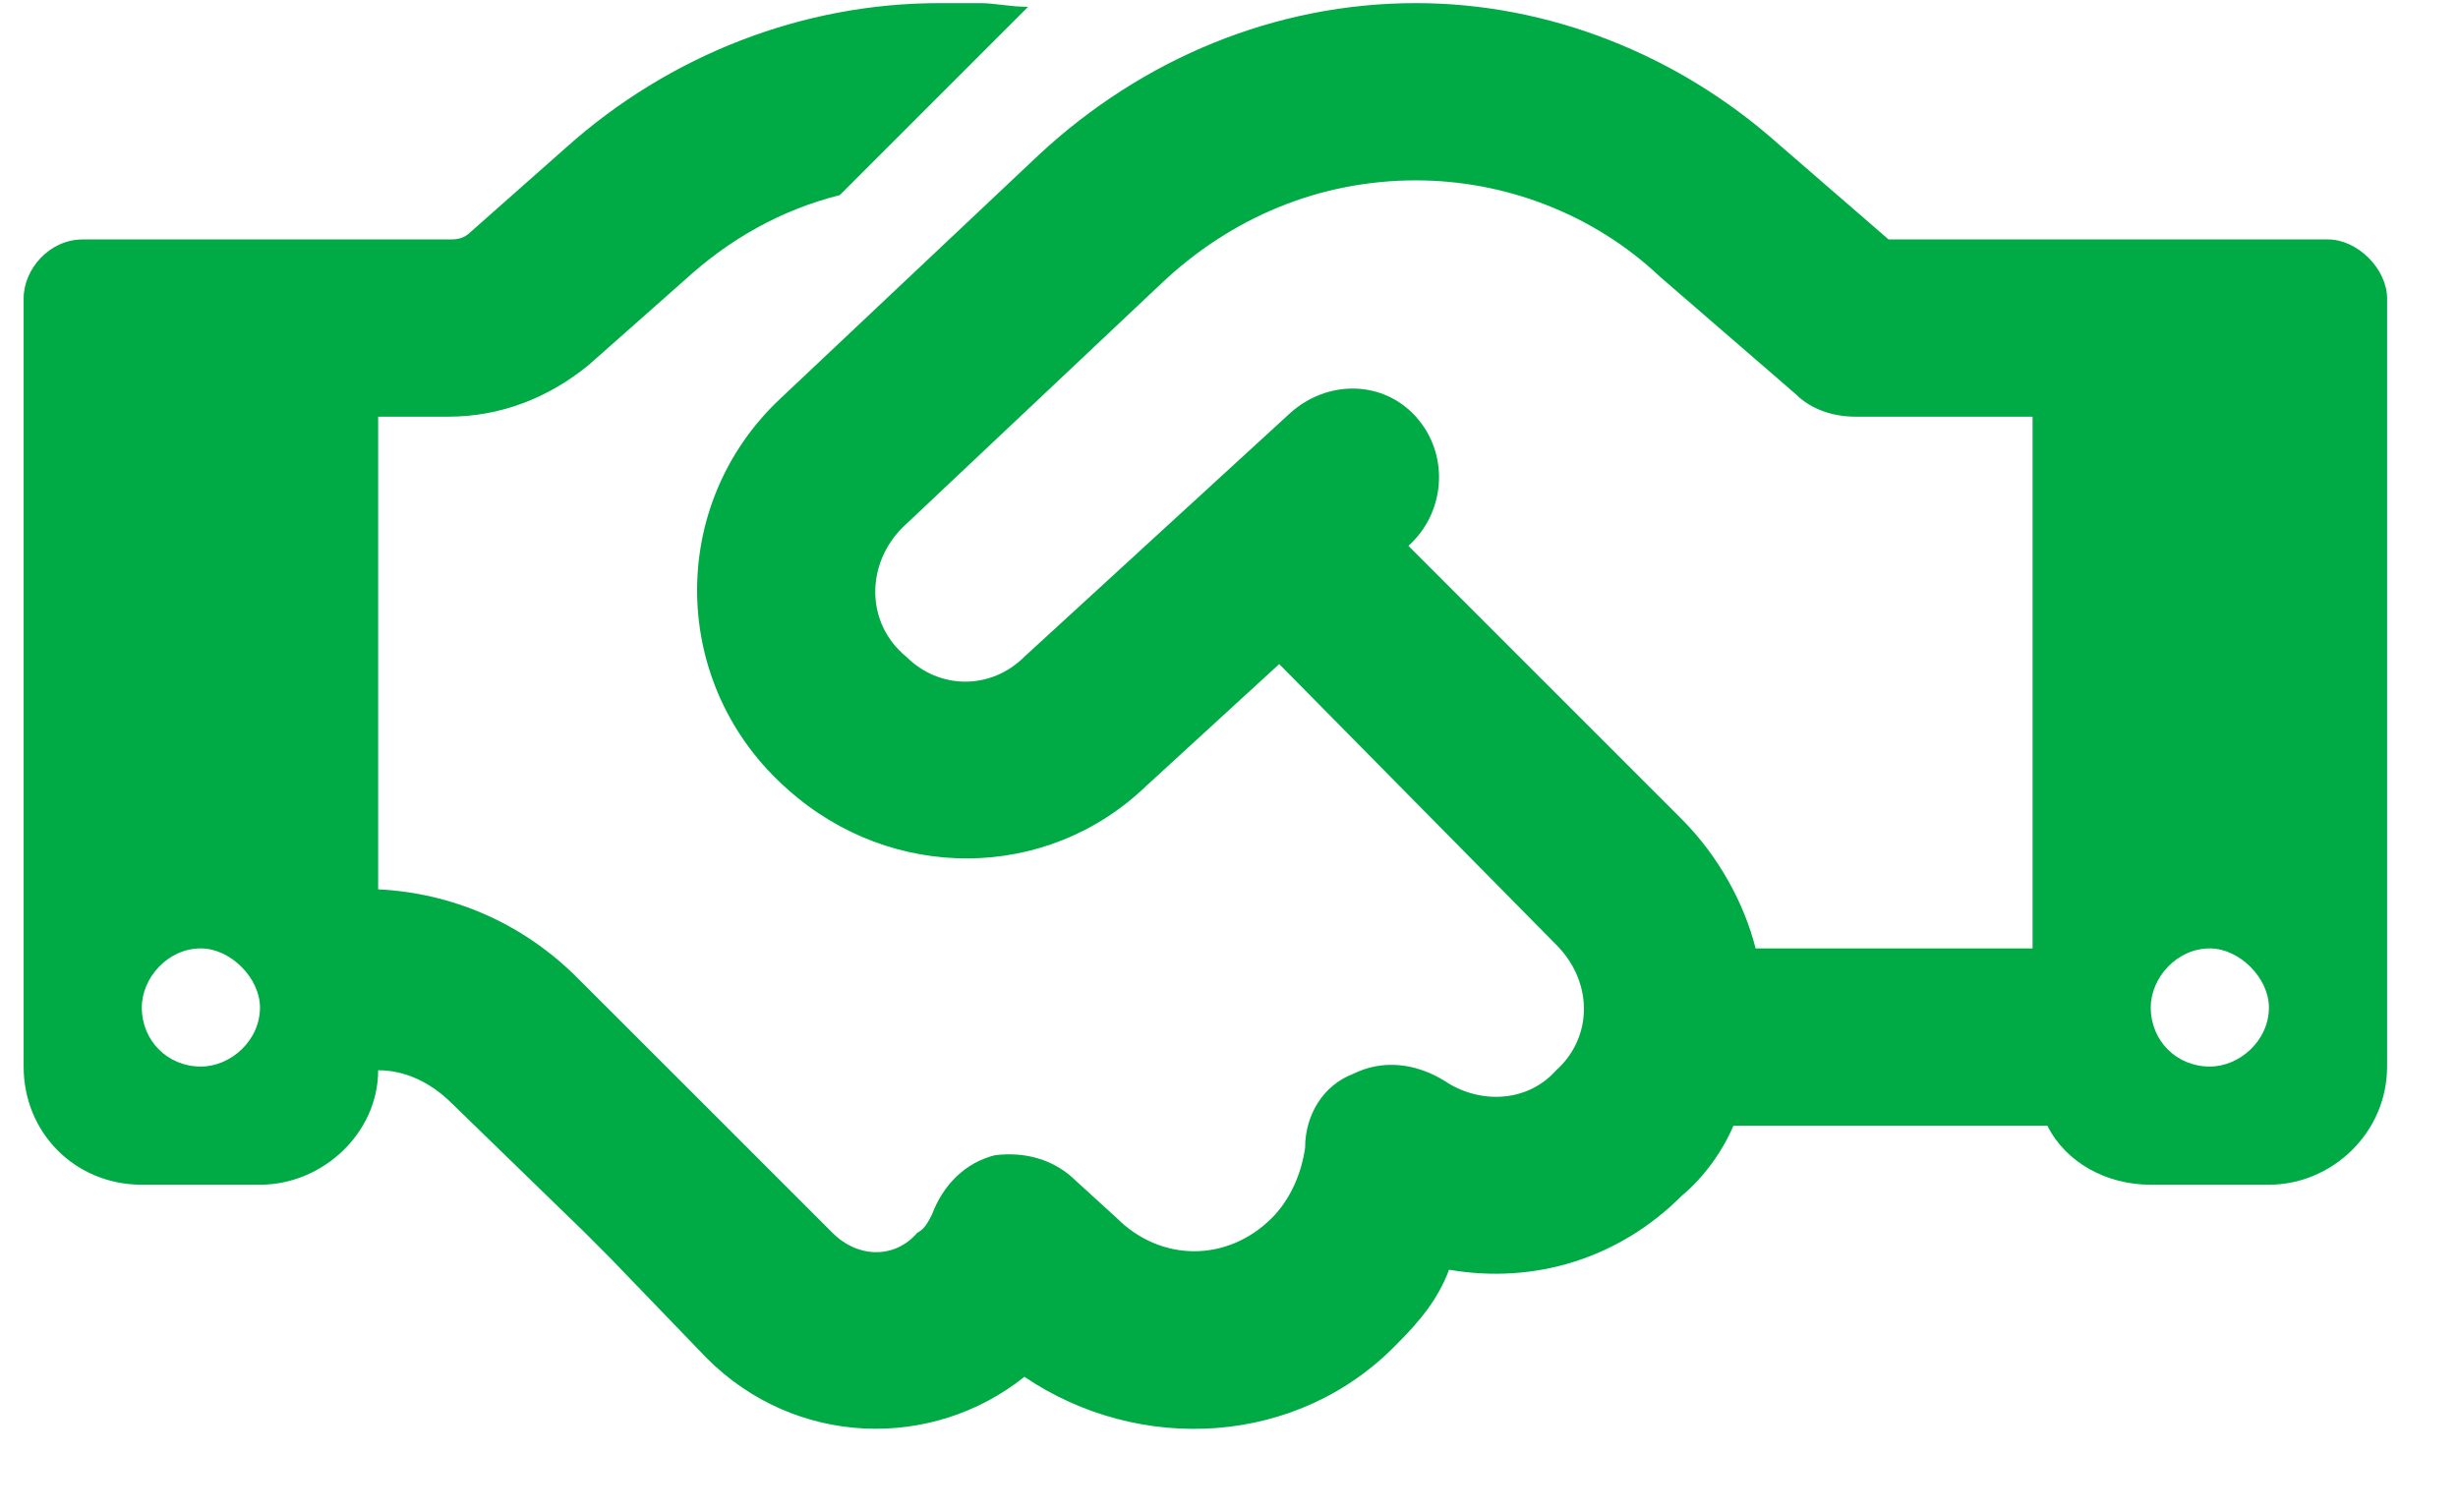 <svg width="26" height="16" viewBox="0 0 26 16" fill="none" xmlns="http://www.w3.org/2000/svg">
<path d="M10.875 0.072L8.883 2.064C8.258 2.221 7.711 2.533 7.242 2.963L6.227 3.861C5.797 4.213 5.289 4.408 4.742 4.408H4V9.408C4.781 9.447 5.523 9.76 6.109 10.346L7.477 11.713L7.75 11.986L8.805 13.041C9.078 13.315 9.469 13.315 9.703 13.041C9.781 13.002 9.82 12.924 9.859 12.846C9.977 12.533 10.211 12.299 10.523 12.221C10.836 12.182 11.148 12.26 11.383 12.494L11.812 12.885C12.281 13.354 12.984 13.354 13.453 12.885C13.648 12.69 13.766 12.416 13.805 12.143C13.805 11.791 14 11.479 14.312 11.361C14.625 11.205 14.977 11.244 15.289 11.44C15.641 11.674 16.148 11.674 16.461 11.322C16.852 10.971 16.852 10.385 16.461 9.994L13.531 7.025L12.125 8.314C11.07 9.33 9.43 9.33 8.336 8.354C7.086 7.26 7.047 5.346 8.258 4.213L10.992 1.635C12.086 0.619 13.492 0.033 14.977 0.033C16.383 0.033 17.75 0.58 18.805 1.518L19.977 2.533H21.5H23.062H24.625C24.938 2.533 25.25 2.846 25.25 3.158V11.283C25.25 11.986 24.664 12.533 24 12.533H22.75C22.281 12.533 21.852 12.299 21.656 11.908H18.336C18.219 12.182 18.023 12.455 17.789 12.65C17.125 13.315 16.227 13.588 15.328 13.432C15.211 13.744 15.016 13.979 14.781 14.213C13.727 15.307 12.047 15.385 10.836 14.565C9.859 15.346 8.414 15.307 7.477 14.369L6.461 13.315L6.188 13.041L4.781 11.674C4.547 11.44 4.273 11.322 4 11.322C4 11.986 3.414 12.533 2.75 12.533H1.5C0.797 12.533 0.25 11.986 0.25 11.283V3.158C0.25 2.846 0.523 2.533 0.875 2.533H2.438H4H4.742C4.82 2.533 4.898 2.533 4.977 2.455L5.992 1.557C7.086 0.58 8.492 0.033 9.938 0.033H10.367C10.523 0.033 10.68 0.072 10.875 0.072ZM21.5 10.033V4.408H19.625C19.391 4.408 19.156 4.33 19 4.174L17.555 2.924C16.852 2.26 15.914 1.908 14.977 1.908C13.961 1.908 13.023 2.299 12.281 3.002L9.547 5.58C9.156 5.971 9.156 6.596 9.586 6.947C9.938 7.299 10.484 7.299 10.836 6.947L13.648 4.369C14.039 4.018 14.625 4.018 14.977 4.408C15.328 4.799 15.289 5.385 14.938 5.736L14.898 5.775L17.789 8.666C18.18 9.057 18.453 9.564 18.57 10.033H21.461H21.5ZM2.75 10.658C2.75 10.346 2.438 10.033 2.125 10.033C1.773 10.033 1.5 10.346 1.5 10.658C1.5 11.01 1.773 11.283 2.125 11.283C2.438 11.283 2.75 11.01 2.75 10.658ZM23.375 11.283C23.688 11.283 24 11.01 24 10.658C24 10.346 23.688 10.033 23.375 10.033C23.023 10.033 22.75 10.346 22.75 10.658C22.75 11.01 23.023 11.283 23.375 11.283Z" fill="#00AA45"/>
</svg>
